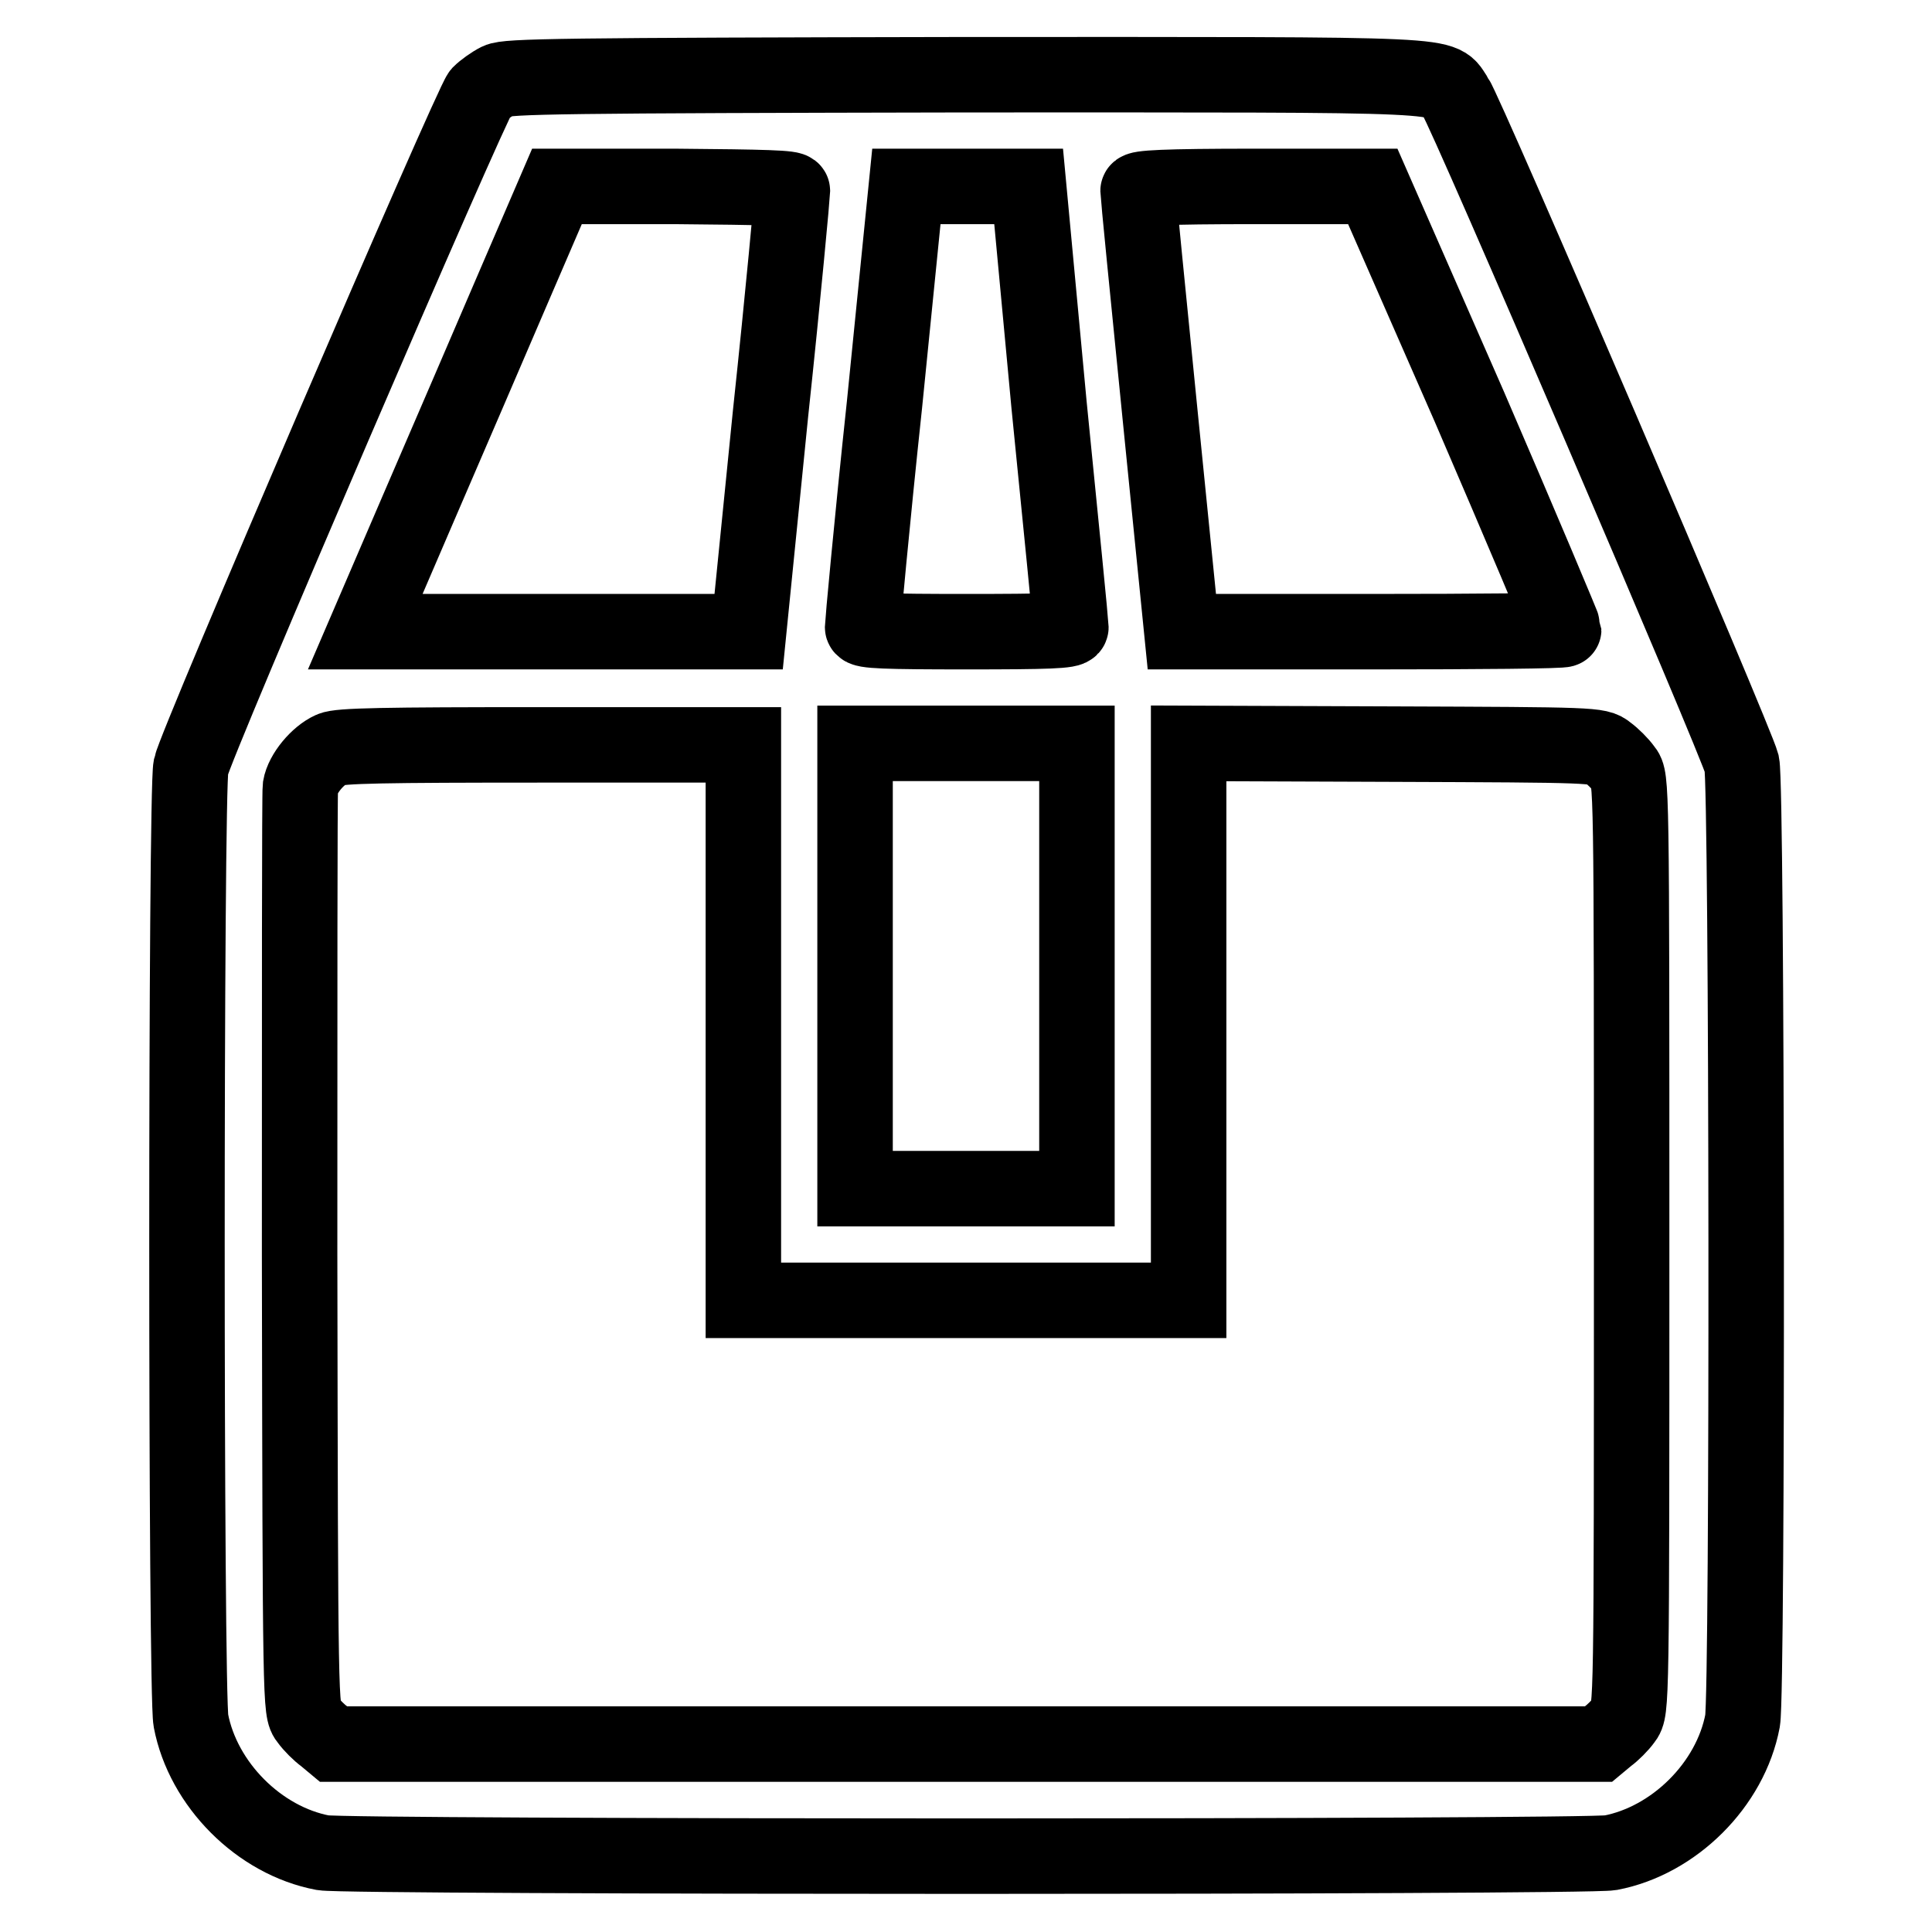<?xml version="1.0" encoding="utf-8"?>
<!-- Svg Vector Icons : http://www.onlinewebfonts.com/icon -->
<!DOCTYPE svg PUBLIC "-//W3C//DTD SVG 1.1//EN" "http://www.w3.org/Graphics/SVG/1.1/DTD/svg11.dtd">
<svg version="1.1" xmlns="http://www.w3.org/2000/svg" xmlns:xlink="http://www.w3.org/1999/xlink" x="0px" y="0px" viewBox="0 0 256 256" enable-background="new 0 0 256 256" xml:space="preserve">
<g><g><g><path stroke-width="10" fill-opacity="0" stroke="#000000"  d="M66,10.7c-0.8,0.4-1.9,1.2-2.4,1.7c-1.2,1.4-37.7,86.2-38.3,89.2c-0.7,3.2-0.7,122.8,0,126.4c1.6,8.4,9,15.9,17.5,17.5c3.4,0.6,167.2,0.6,170.6,0c8.4-1.6,15.9-9,17.5-17.5c0.7-4,0.6-123.6-0.1-126.8c-0.8-3.1-36.5-86.3-37.9-88.3c-2.3-3.2,2.3-3-64.8-3C74.2,10,67.2,10.1,66,10.7z M105,25.3c0,0.3-1.2,13.6-2.9,29.5l-2.9,28.9H73.8H48.4l7.1-16.5c3.9-9,9.6-22.3,12.7-29.5l5.6-13h15.6C101.5,24.8,105,24.9,105,25.3z M139,53.6c1.6,15.9,2.9,29.2,2.9,29.5c0,0.5-3.1,0.6-13.8,0.6c-10.7,0-13.8-0.1-13.8-0.6c0-0.3,1.2-13.6,2.9-29.5l2.9-28.9h8.1h8.1L139,53.6z M194.7,53.9c6.9,16,12.5,29.3,12.5,29.5c0,0.2-11.4,0.3-25.3,0.3h-25.3l-2.9-28.9c-1.6-15.9-2.9-29.2-2.9-29.5c0-0.4,3.4-0.6,15.6-0.6h15.5L194.7,53.9z M98.5,135.4v36.9H128h29.5v-36.9V98.5l27.1,0.1c26.6,0.1,27.2,0.1,28.4,1.1c0.7,0.5,1.7,1.5,2.2,2.2c1,1.2,1,1.4,1,63c0,61.6,0,61.7-1,63c-0.5,0.7-1.5,1.7-2.2,2.2l-1.2,1H128H44.2l-1.2-1c-0.7-0.5-1.7-1.5-2.2-2.2c-1-1.2-1-1.5-1.1-61.7c0-33.3,0-61.1,0.1-61.9c0.3-1.8,2.3-4.2,4.1-5c1.1-0.5,6.9-0.6,28-0.6h26.6L98.5,135.4L98.5,135.4z M142.7,128v29.5H128h-14.7V128V98.5H128h14.7V128z"/></g></g></g>
</svg>